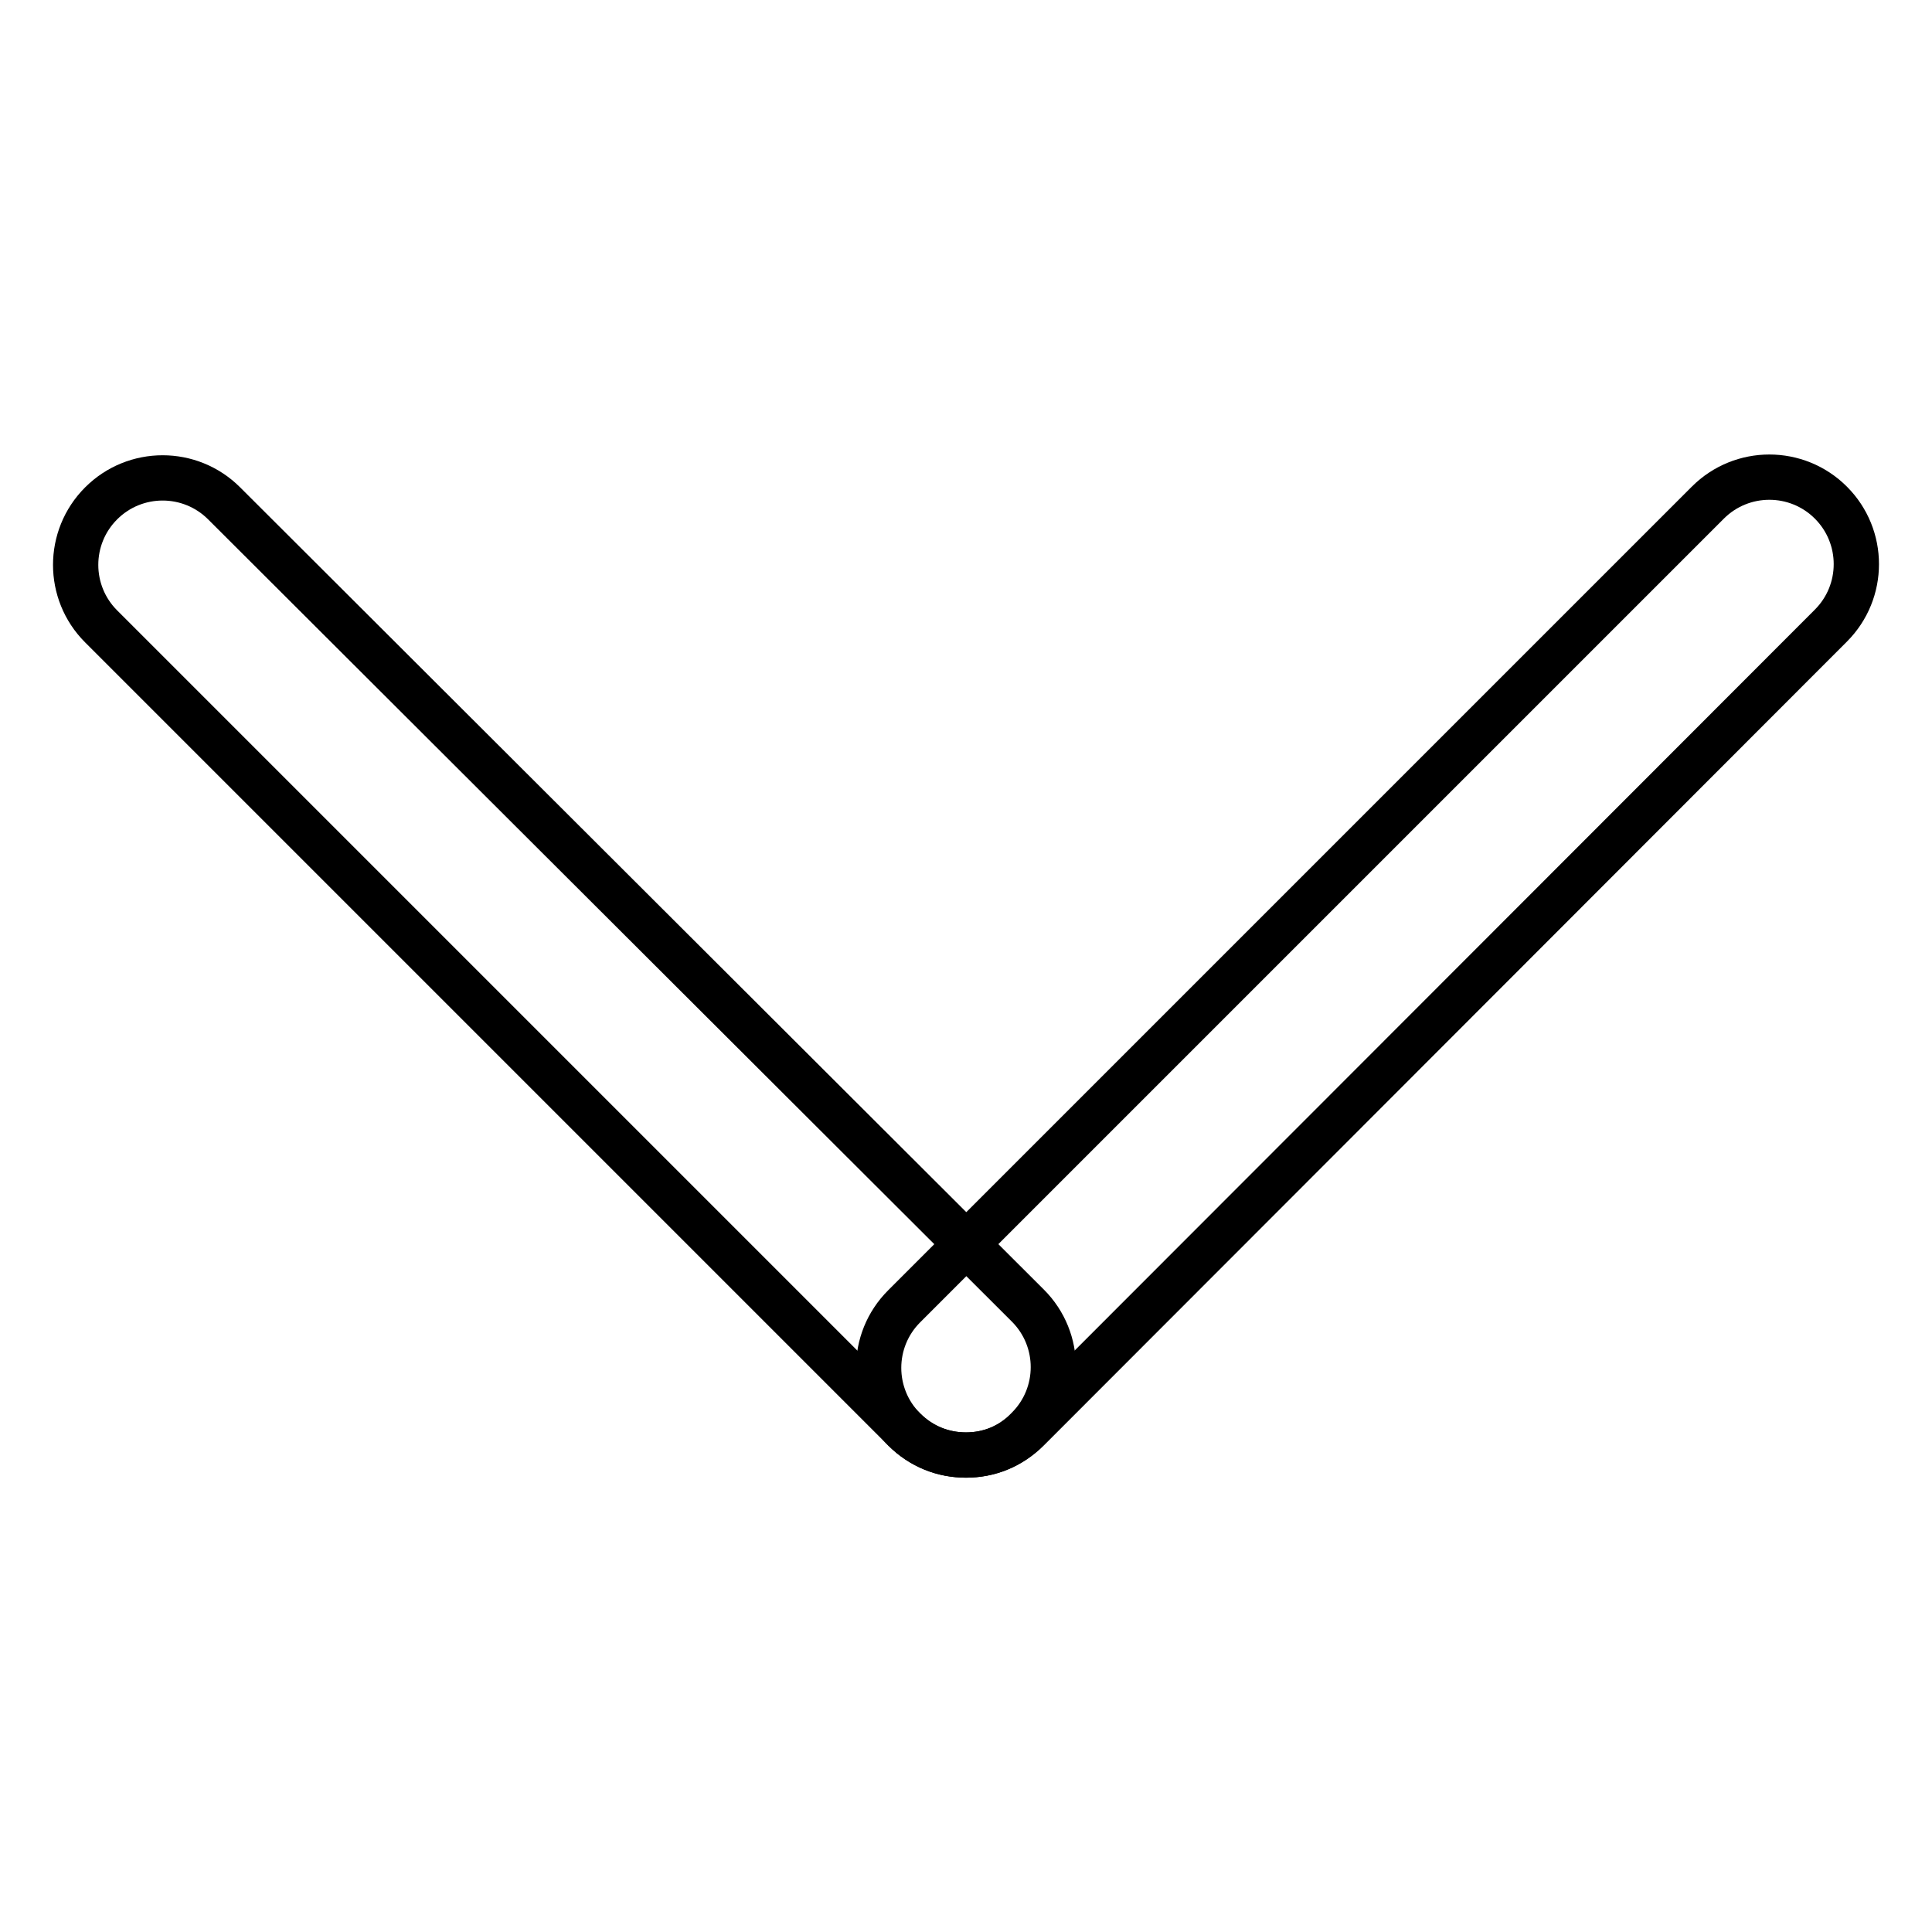 <?xml version="1.0" encoding="utf-8"?>
<!-- Svg Vector Icons : http://www.onlinewebfonts.com/icon -->
<!DOCTYPE svg PUBLIC "-//W3C//DTD SVG 1.1//EN" "http://www.w3.org/Graphics/SVG/1.1/DTD/svg11.dtd">
<svg version="1.1" xmlns="http://www.w3.org/2000/svg" xmlns:xlink="http://www.w3.org/1999/xlink" x="0px" y="0px" viewBox="0 0 256 256" enable-background="new 0 0 256 256" xml:space="preserve">
<g> <path stroke-width="6" fill-opacity="0" stroke="#000000"  d="M128,192.8c-3,0-5.9-1.1-8.2-3.4L13.4,83c-4.5-4.5-4.5-11.8,0-16.3s11.8-4.5,16.3,0L136.2,173 c4.5,4.5,4.5,11.8,0,16.3C133.9,191.7,131,192.8,128,192.8L128,192.8z"/> <path stroke-width="6" fill-opacity="0" stroke="#000000"  d="M128,192.8c-3,0-5.9-1.1-8.2-3.4c-4.5-4.5-4.5-11.8,0-16.3L226.3,66.6c4.5-4.5,11.8-4.5,16.3,0 c4.5,4.5,4.5,11.8,0,16.3L136.2,189.4C133.9,191.7,131,192.8,128,192.8z"/></g>
</svg>
